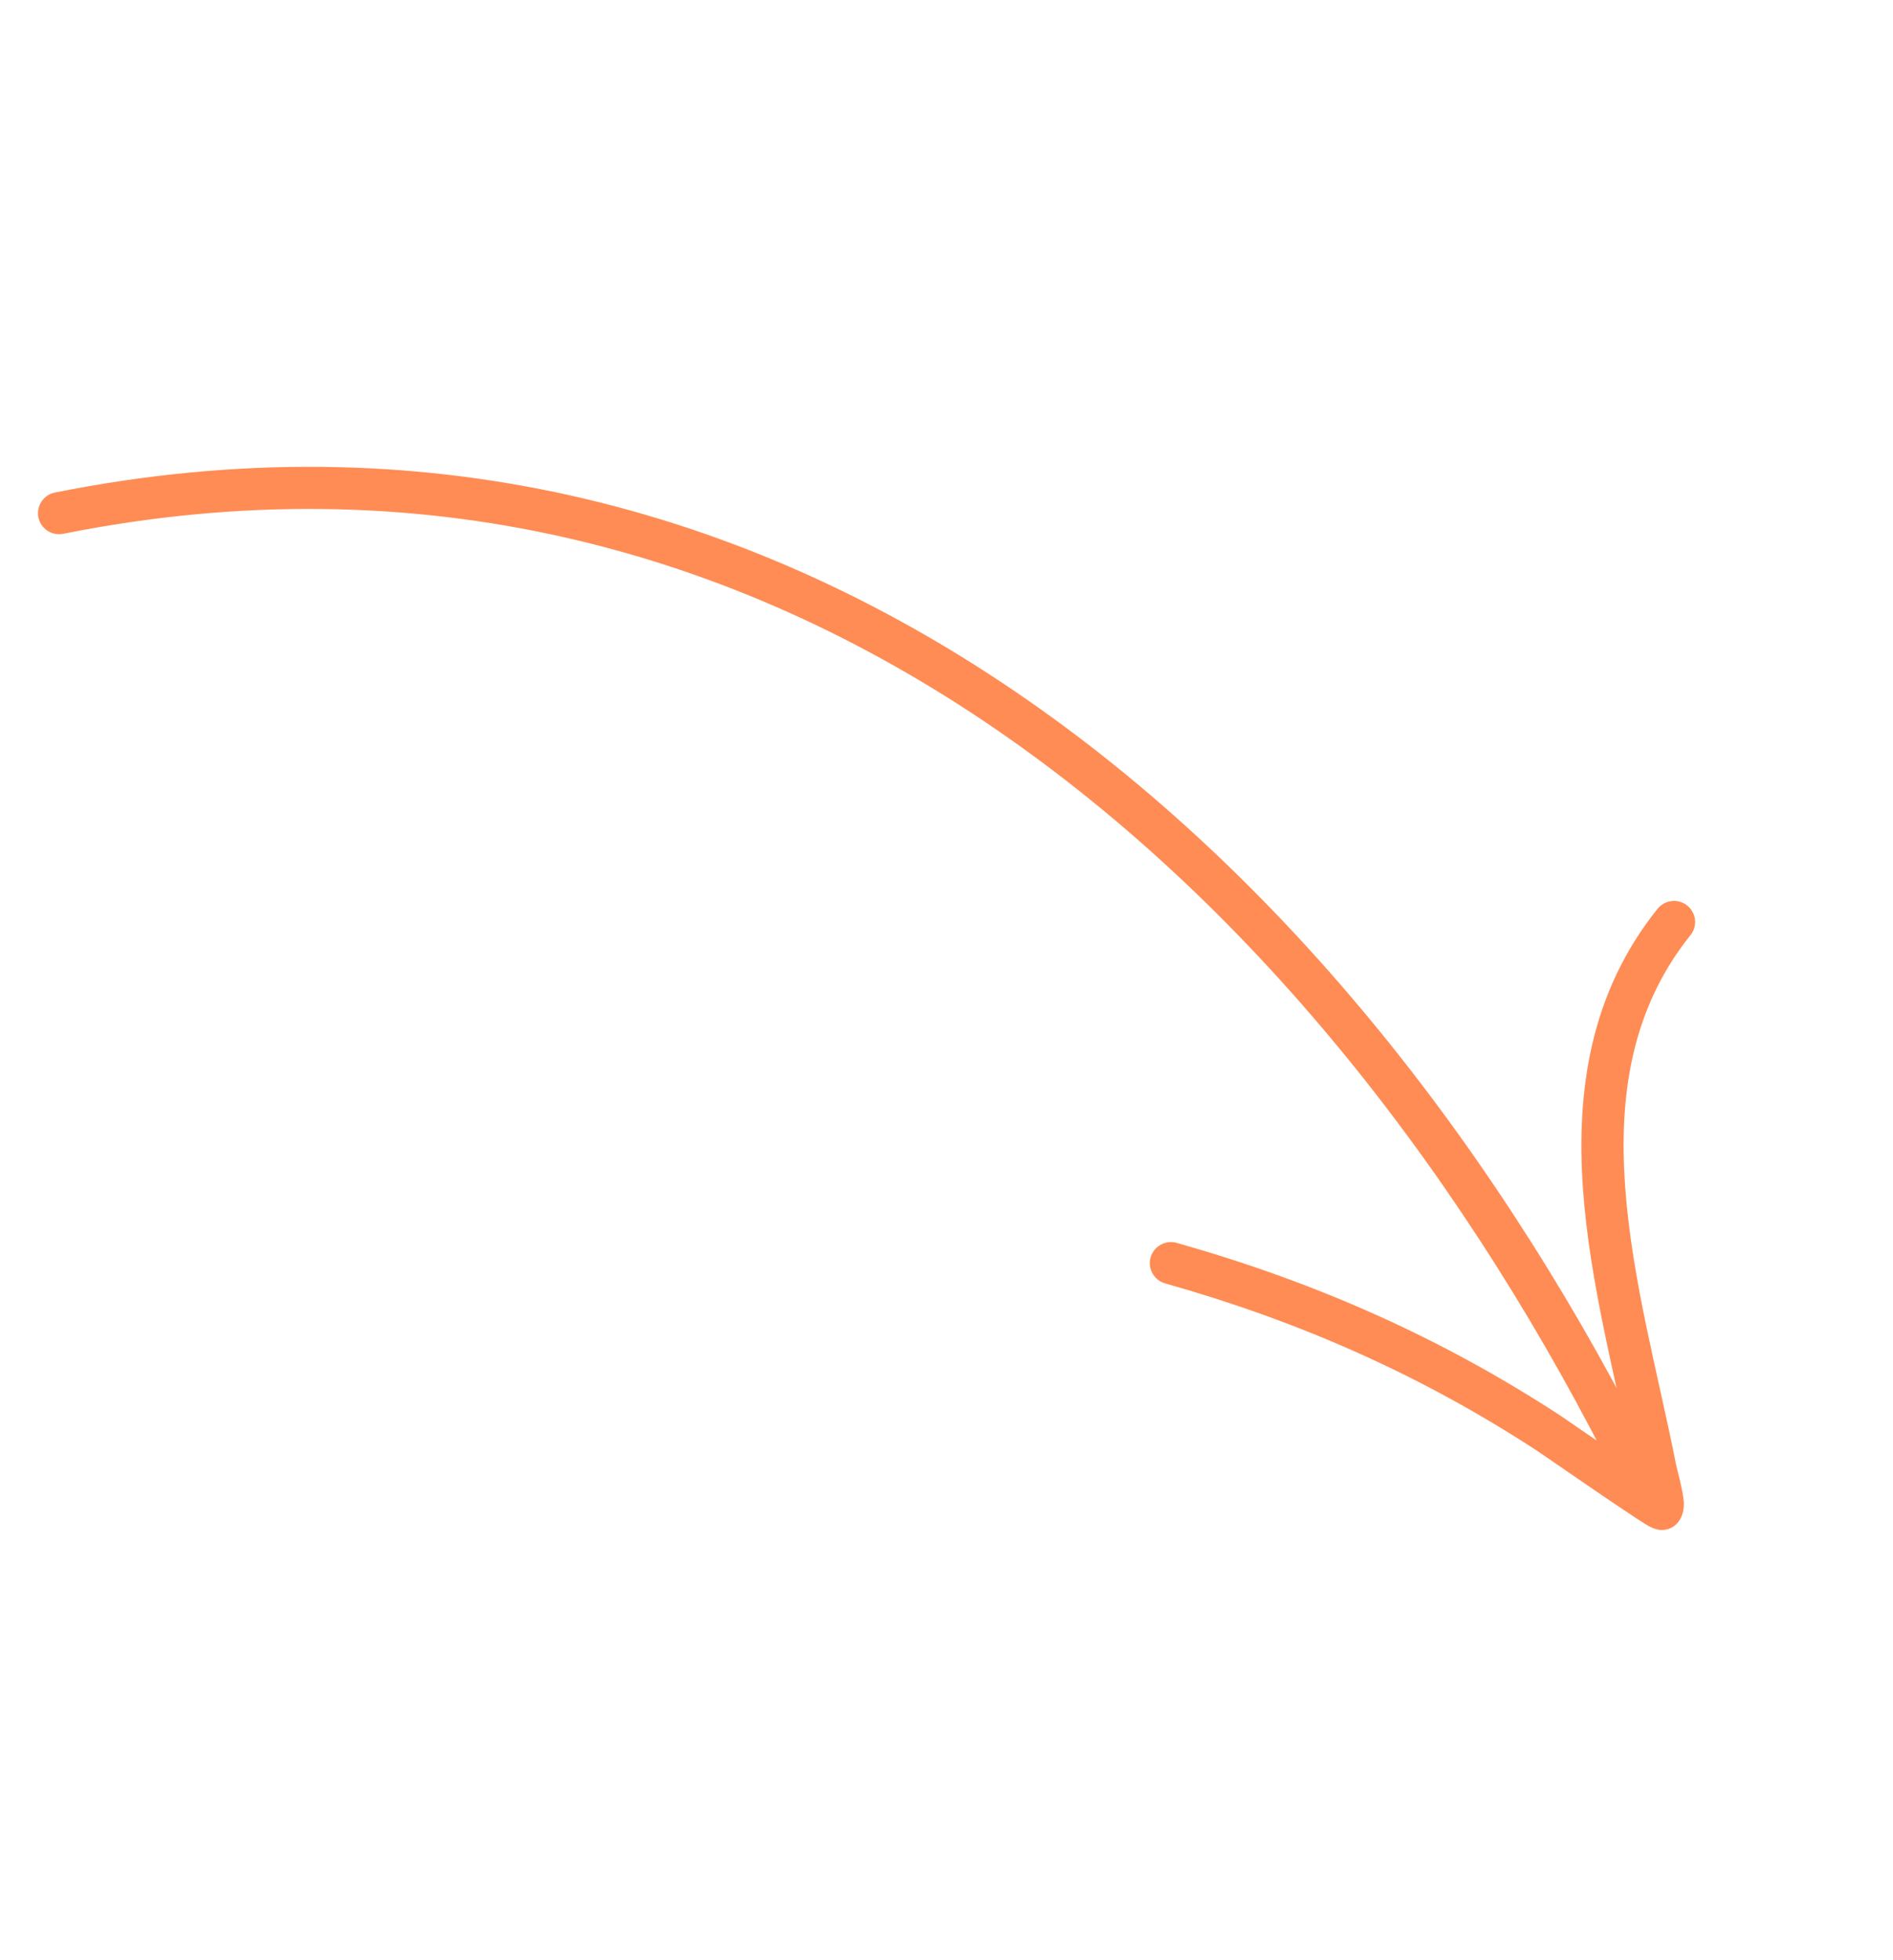 <svg width="56" height="58" viewBox="0 0 56 58" fill="none" xmlns="http://www.w3.org/2000/svg">
<path fill-rule="evenodd" clip-rule="evenodd" d="M1.87 15.794C22.938 11.584 39.047 26.048 47.92 43.974C48.073 44.282 48.448 44.409 48.756 44.256C49.065 44.103 49.192 43.728 49.039 43.421C39.919 24.992 23.284 10.245 1.626 14.573C1.289 14.64 1.069 14.968 1.136 15.306C1.202 15.643 1.531 15.862 1.87 15.794Z" fill="#FF8C54"/>
<path fill-rule="evenodd" clip-rule="evenodd" d="M48.314 43.362C47.407 42.747 46.278 41.963 46.148 41.878C42.605 39.566 38.892 37.928 34.81 36.775C34.479 36.681 34.133 36.874 34.038 37.205C33.944 37.535 34.137 37.88 34.468 37.974C38.427 39.091 42.028 40.679 45.464 42.922C45.664 43.052 48.201 44.818 48.741 45.136C48.962 45.267 49.128 45.273 49.167 45.271C49.376 45.267 49.51 45.177 49.599 45.089C49.699 44.989 49.823 44.782 49.813 44.472C49.801 44.148 49.612 43.484 49.578 43.313C49.068 40.726 48.274 37.884 48.076 35.109C47.887 32.464 48.241 29.877 50.009 27.669C50.225 27.401 50.18 27.008 49.911 26.793C49.643 26.578 49.249 26.623 49.033 26.892C47.057 29.361 46.619 32.243 46.83 35.199C47.027 37.957 47.795 40.781 48.314 43.362Z" fill="#FF8C54"/>
</svg>
